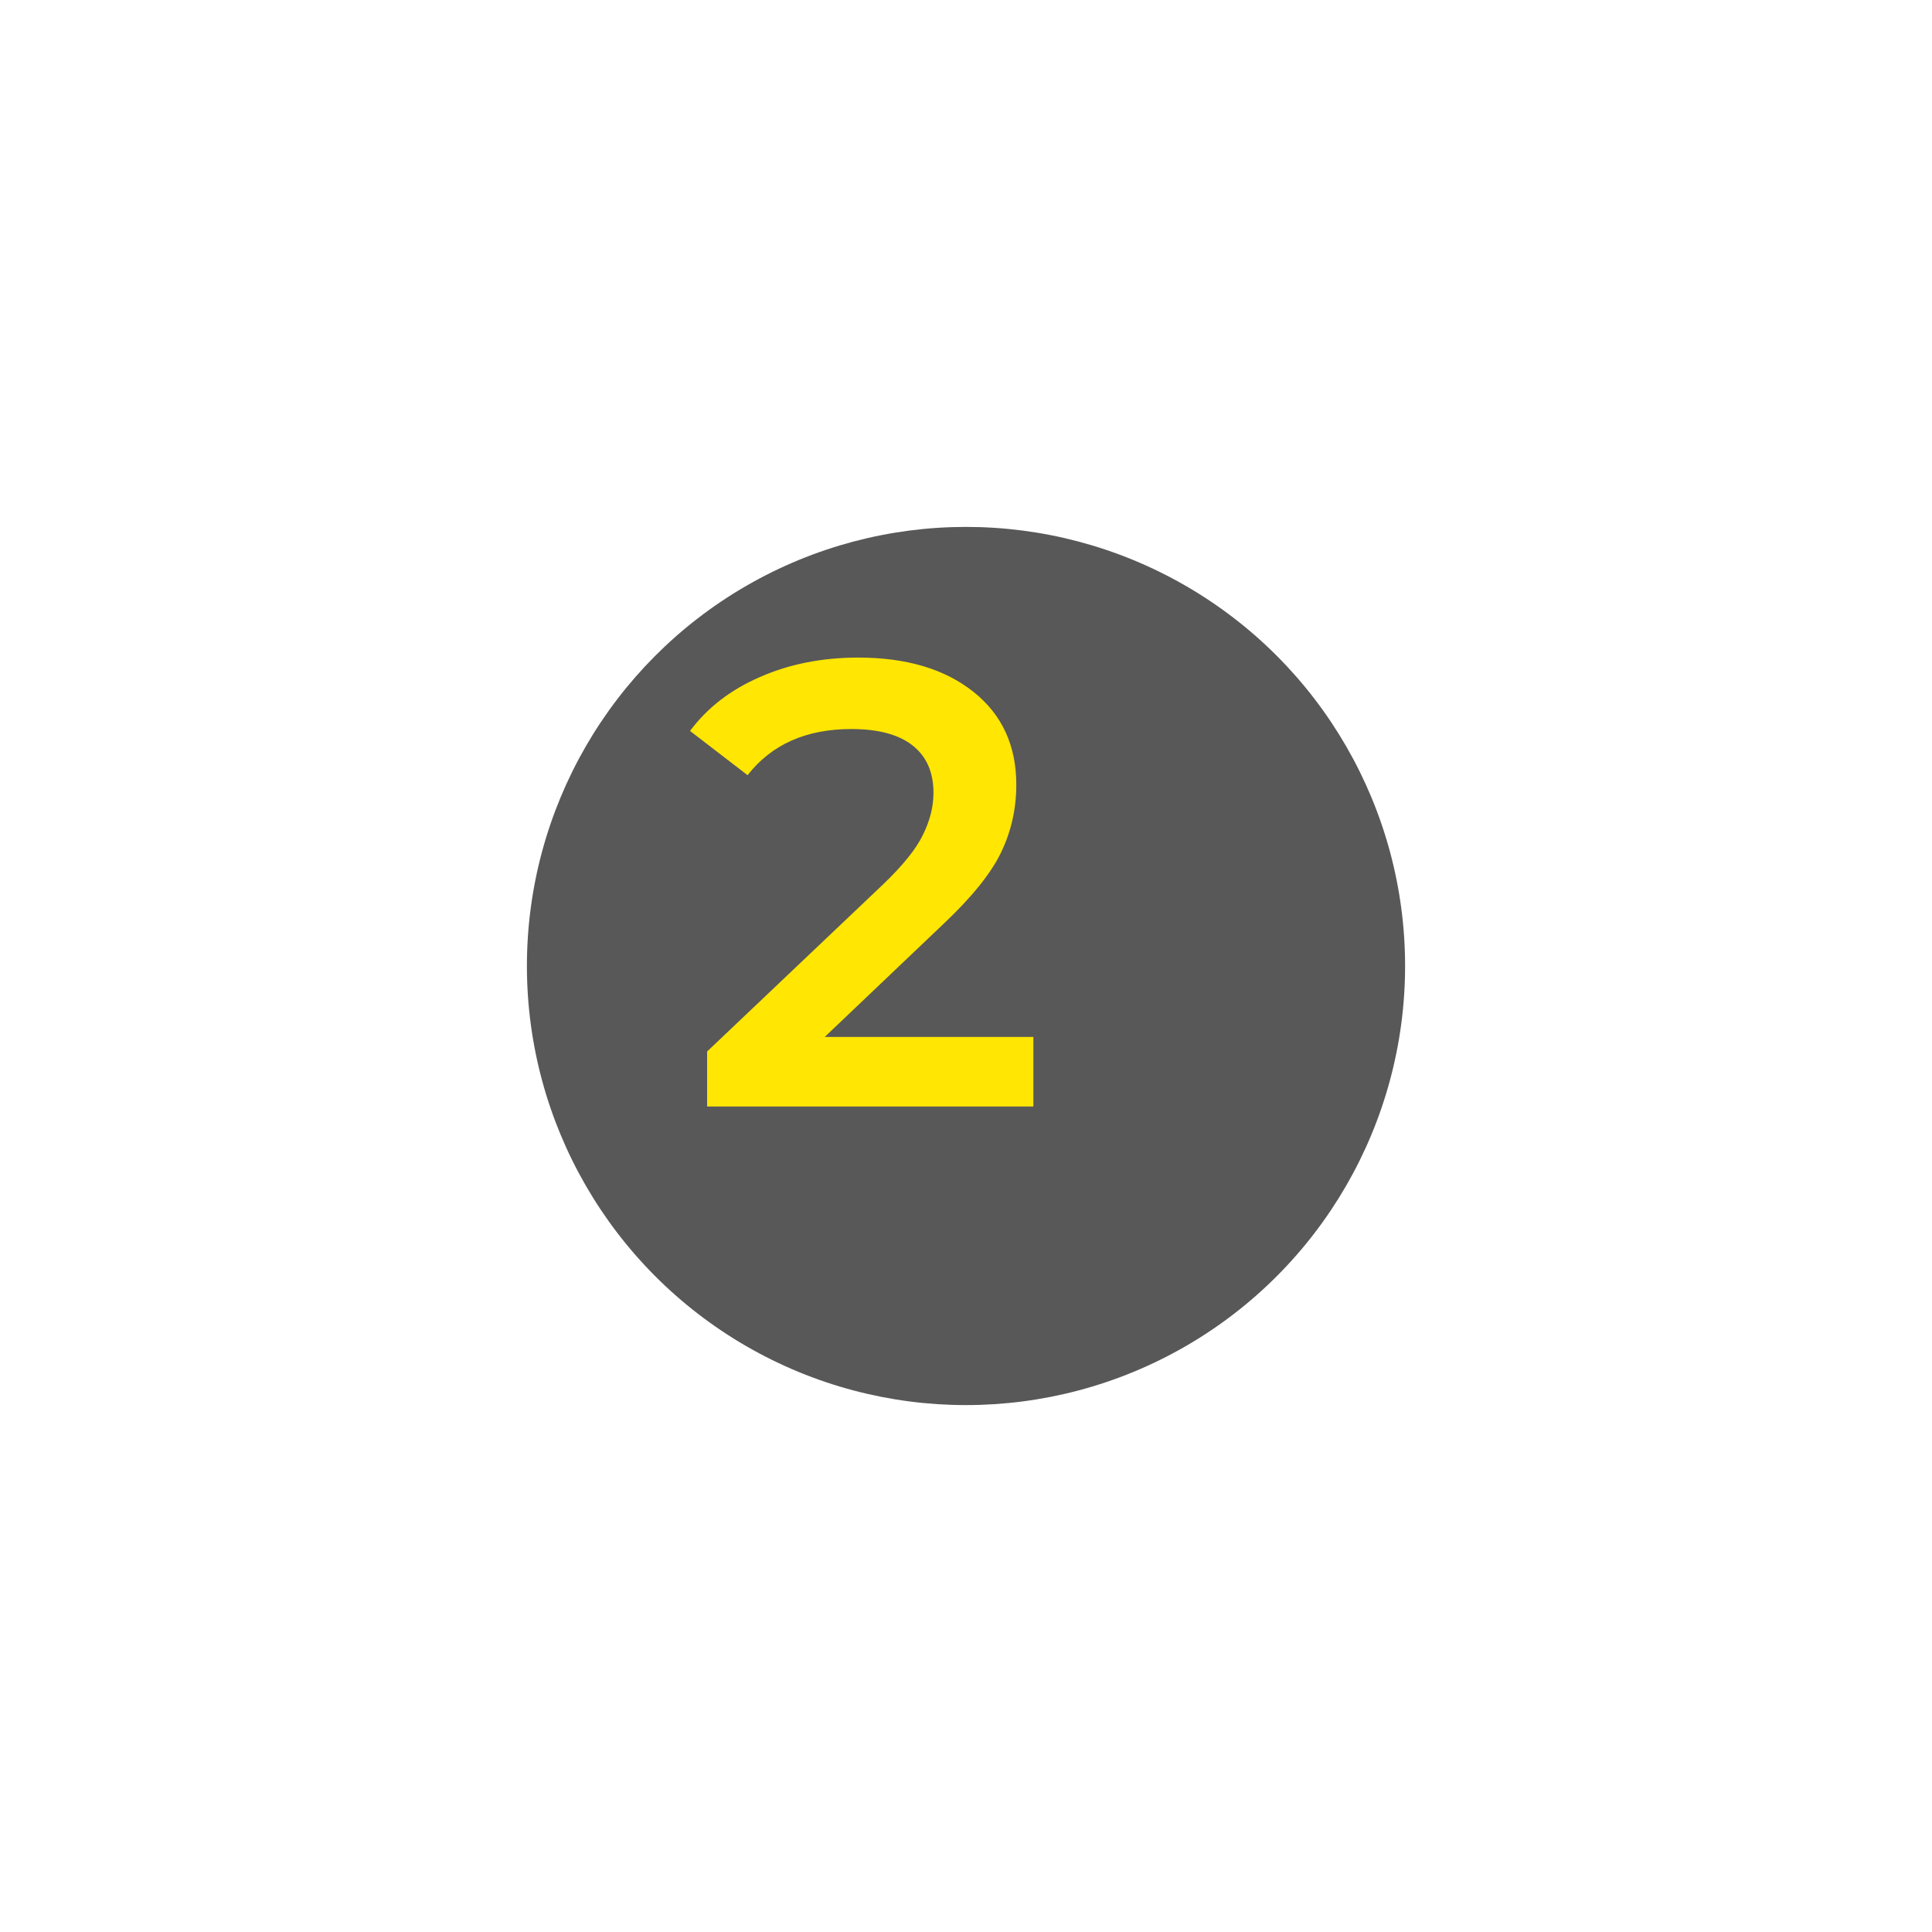 <?xml version="1.0" encoding="UTF-8"?> <svg xmlns="http://www.w3.org/2000/svg" width="110" height="110" viewBox="0 0 110 110" fill="none"> <g filter="url(#filter0_d)"> <circle cx="50" cy="50" r="30" fill="white" fill-opacity="0.7"></circle> </g> <g filter="url(#filter1_d)"> <circle cx="50" cy="50" r="25" fill="#585858"></circle> </g> <path d="M58.836 59.04V63H40.26V59.868L50.268 50.364C51.396 49.284 52.152 48.348 52.536 47.556C52.944 46.74 53.148 45.936 53.148 45.144C53.148 43.968 52.752 43.068 51.96 42.444C51.168 41.82 50.004 41.508 48.468 41.508C45.9 41.508 43.932 42.384 42.564 44.136L39.288 41.616C40.272 40.296 41.592 39.276 43.248 38.556C44.928 37.812 46.8 37.44 48.864 37.44C51.6 37.44 53.784 38.088 55.416 39.384C57.048 40.68 57.864 42.444 57.864 44.676C57.864 46.044 57.576 47.328 57 48.528C56.424 49.728 55.32 51.096 53.688 52.632L46.956 59.04H58.836Z" fill="#FFE603"></path> <defs> <filter id="filter0_d" x="0" y="0" width="110" height="110" filterUnits="userSpaceOnUse" color-interpolation-filters="sRGB"> <feFlood flood-opacity="0" result="BackgroundImageFix"></feFlood> <feColorMatrix in="SourceAlpha" type="matrix" values="0 0 0 0 0 0 0 0 0 0 0 0 0 0 0 0 0 0 127 0"></feColorMatrix> <feOffset dx="5" dy="5"></feOffset> <feGaussianBlur stdDeviation="12.5"></feGaussianBlur> <feColorMatrix type="matrix" values="0 0 0 0 0 0 0 0 0 0 0 0 0 0 0 0 0 0 0.25 0"></feColorMatrix> <feBlend mode="normal" in2="BackgroundImageFix" result="effect1_dropShadow"></feBlend> <feBlend mode="normal" in="SourceGraphic" in2="effect1_dropShadow" result="shape"></feBlend> </filter> <filter id="filter1_d" x="5" y="5" width="100" height="100" filterUnits="userSpaceOnUse" color-interpolation-filters="sRGB"> <feFlood flood-opacity="0" result="BackgroundImageFix"></feFlood> <feColorMatrix in="SourceAlpha" type="matrix" values="0 0 0 0 0 0 0 0 0 0 0 0 0 0 0 0 0 0 127 0"></feColorMatrix> <feOffset dx="5" dy="5"></feOffset> <feGaussianBlur stdDeviation="12.5"></feGaussianBlur> <feColorMatrix type="matrix" values="0 0 0 0 0 0 0 0 0 0 0 0 0 0 0 0 0 0 0.25 0"></feColorMatrix> <feBlend mode="normal" in2="BackgroundImageFix" result="effect1_dropShadow"></feBlend> <feBlend mode="normal" in="SourceGraphic" in2="effect1_dropShadow" result="shape"></feBlend> </filter> </defs> </svg> 